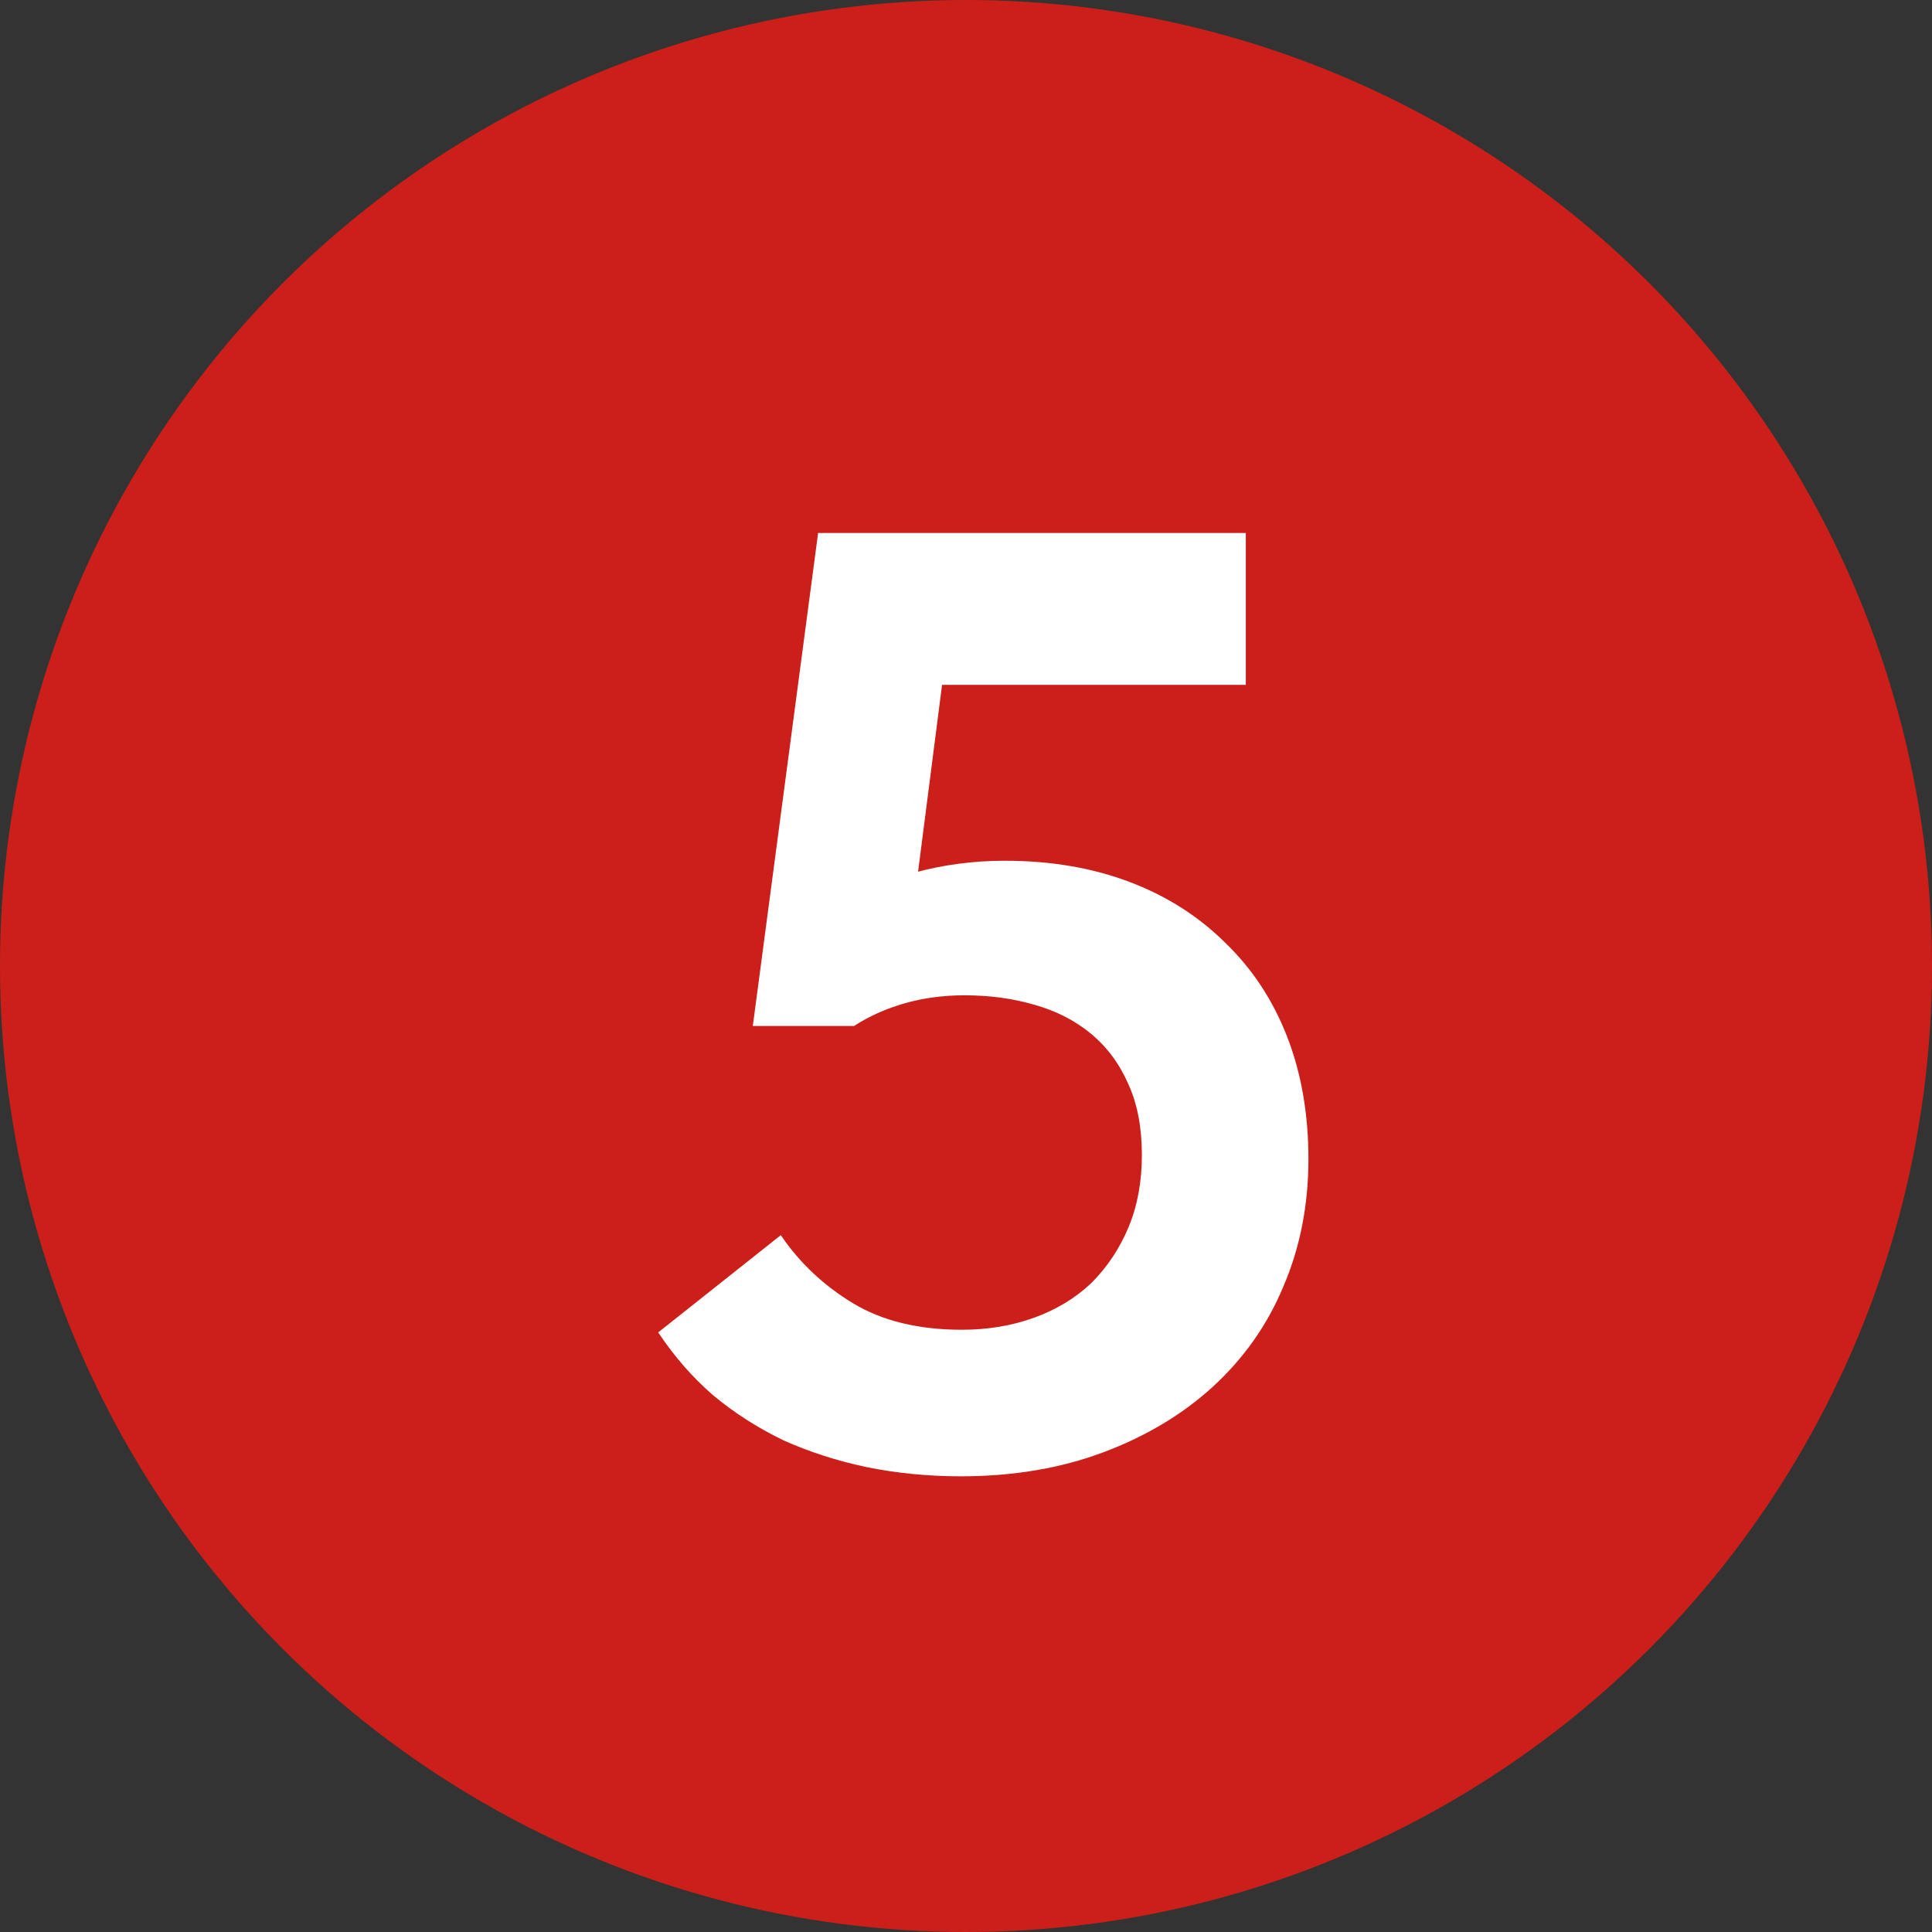 <?xml version="1.0" encoding="UTF-8"?> <svg xmlns="http://www.w3.org/2000/svg" width="29" height="29" viewBox="0 0 29 29" fill="none"><rect x="0" y="0" width="29" height="29" fill="#333333" stroke="none"/> <circle cx="14.5" cy="14.5" r="14.5" fill="#CD1F19"></circle> <path d="M14.42 22.16C13.927 22.16 13.453 22.113 13 22.02C12.56 21.927 12.147 21.793 11.76 21.62C11.373 21.433 11.02 21.207 10.7 20.94C10.393 20.673 10.12 20.36 9.88 20L11.72 18.54C12 18.953 12.36 19.293 12.8 19.56C13.24 19.827 13.787 19.96 14.44 19.96C14.827 19.96 15.187 19.9 15.52 19.78C15.853 19.66 16.14 19.487 16.38 19.26C16.62 19.02 16.807 18.74 16.94 18.42C17.073 18.1 17.14 17.74 17.14 17.34C17.14 16.927 17.073 16.573 16.94 16.28C16.807 15.973 16.62 15.72 16.38 15.52C16.14 15.32 15.853 15.173 15.52 15.08C15.2 14.987 14.853 14.94 14.48 14.94C14.16 14.94 13.86 14.98 13.58 15.06C13.3 15.14 13.047 15.253 12.82 15.4H11.3L12.28 8H18.7V10.28H12.86L14.3 9.04L13.64 14.18L12.44 13.56C12.867 13.373 13.293 13.22 13.72 13.1C14.16 12.98 14.613 12.92 15.08 12.92C15.773 12.92 16.4 13.027 16.96 13.24C17.52 13.453 18 13.76 18.4 14.16C18.8 14.547 19.107 15.013 19.32 15.56C19.533 16.107 19.64 16.72 19.64 17.4C19.64 18.093 19.513 18.733 19.26 19.32C19.02 19.893 18.667 20.393 18.2 20.82C17.747 21.233 17.2 21.56 16.56 21.8C15.92 22.04 15.207 22.16 14.42 22.16Z" fill="white"></path> </svg> 